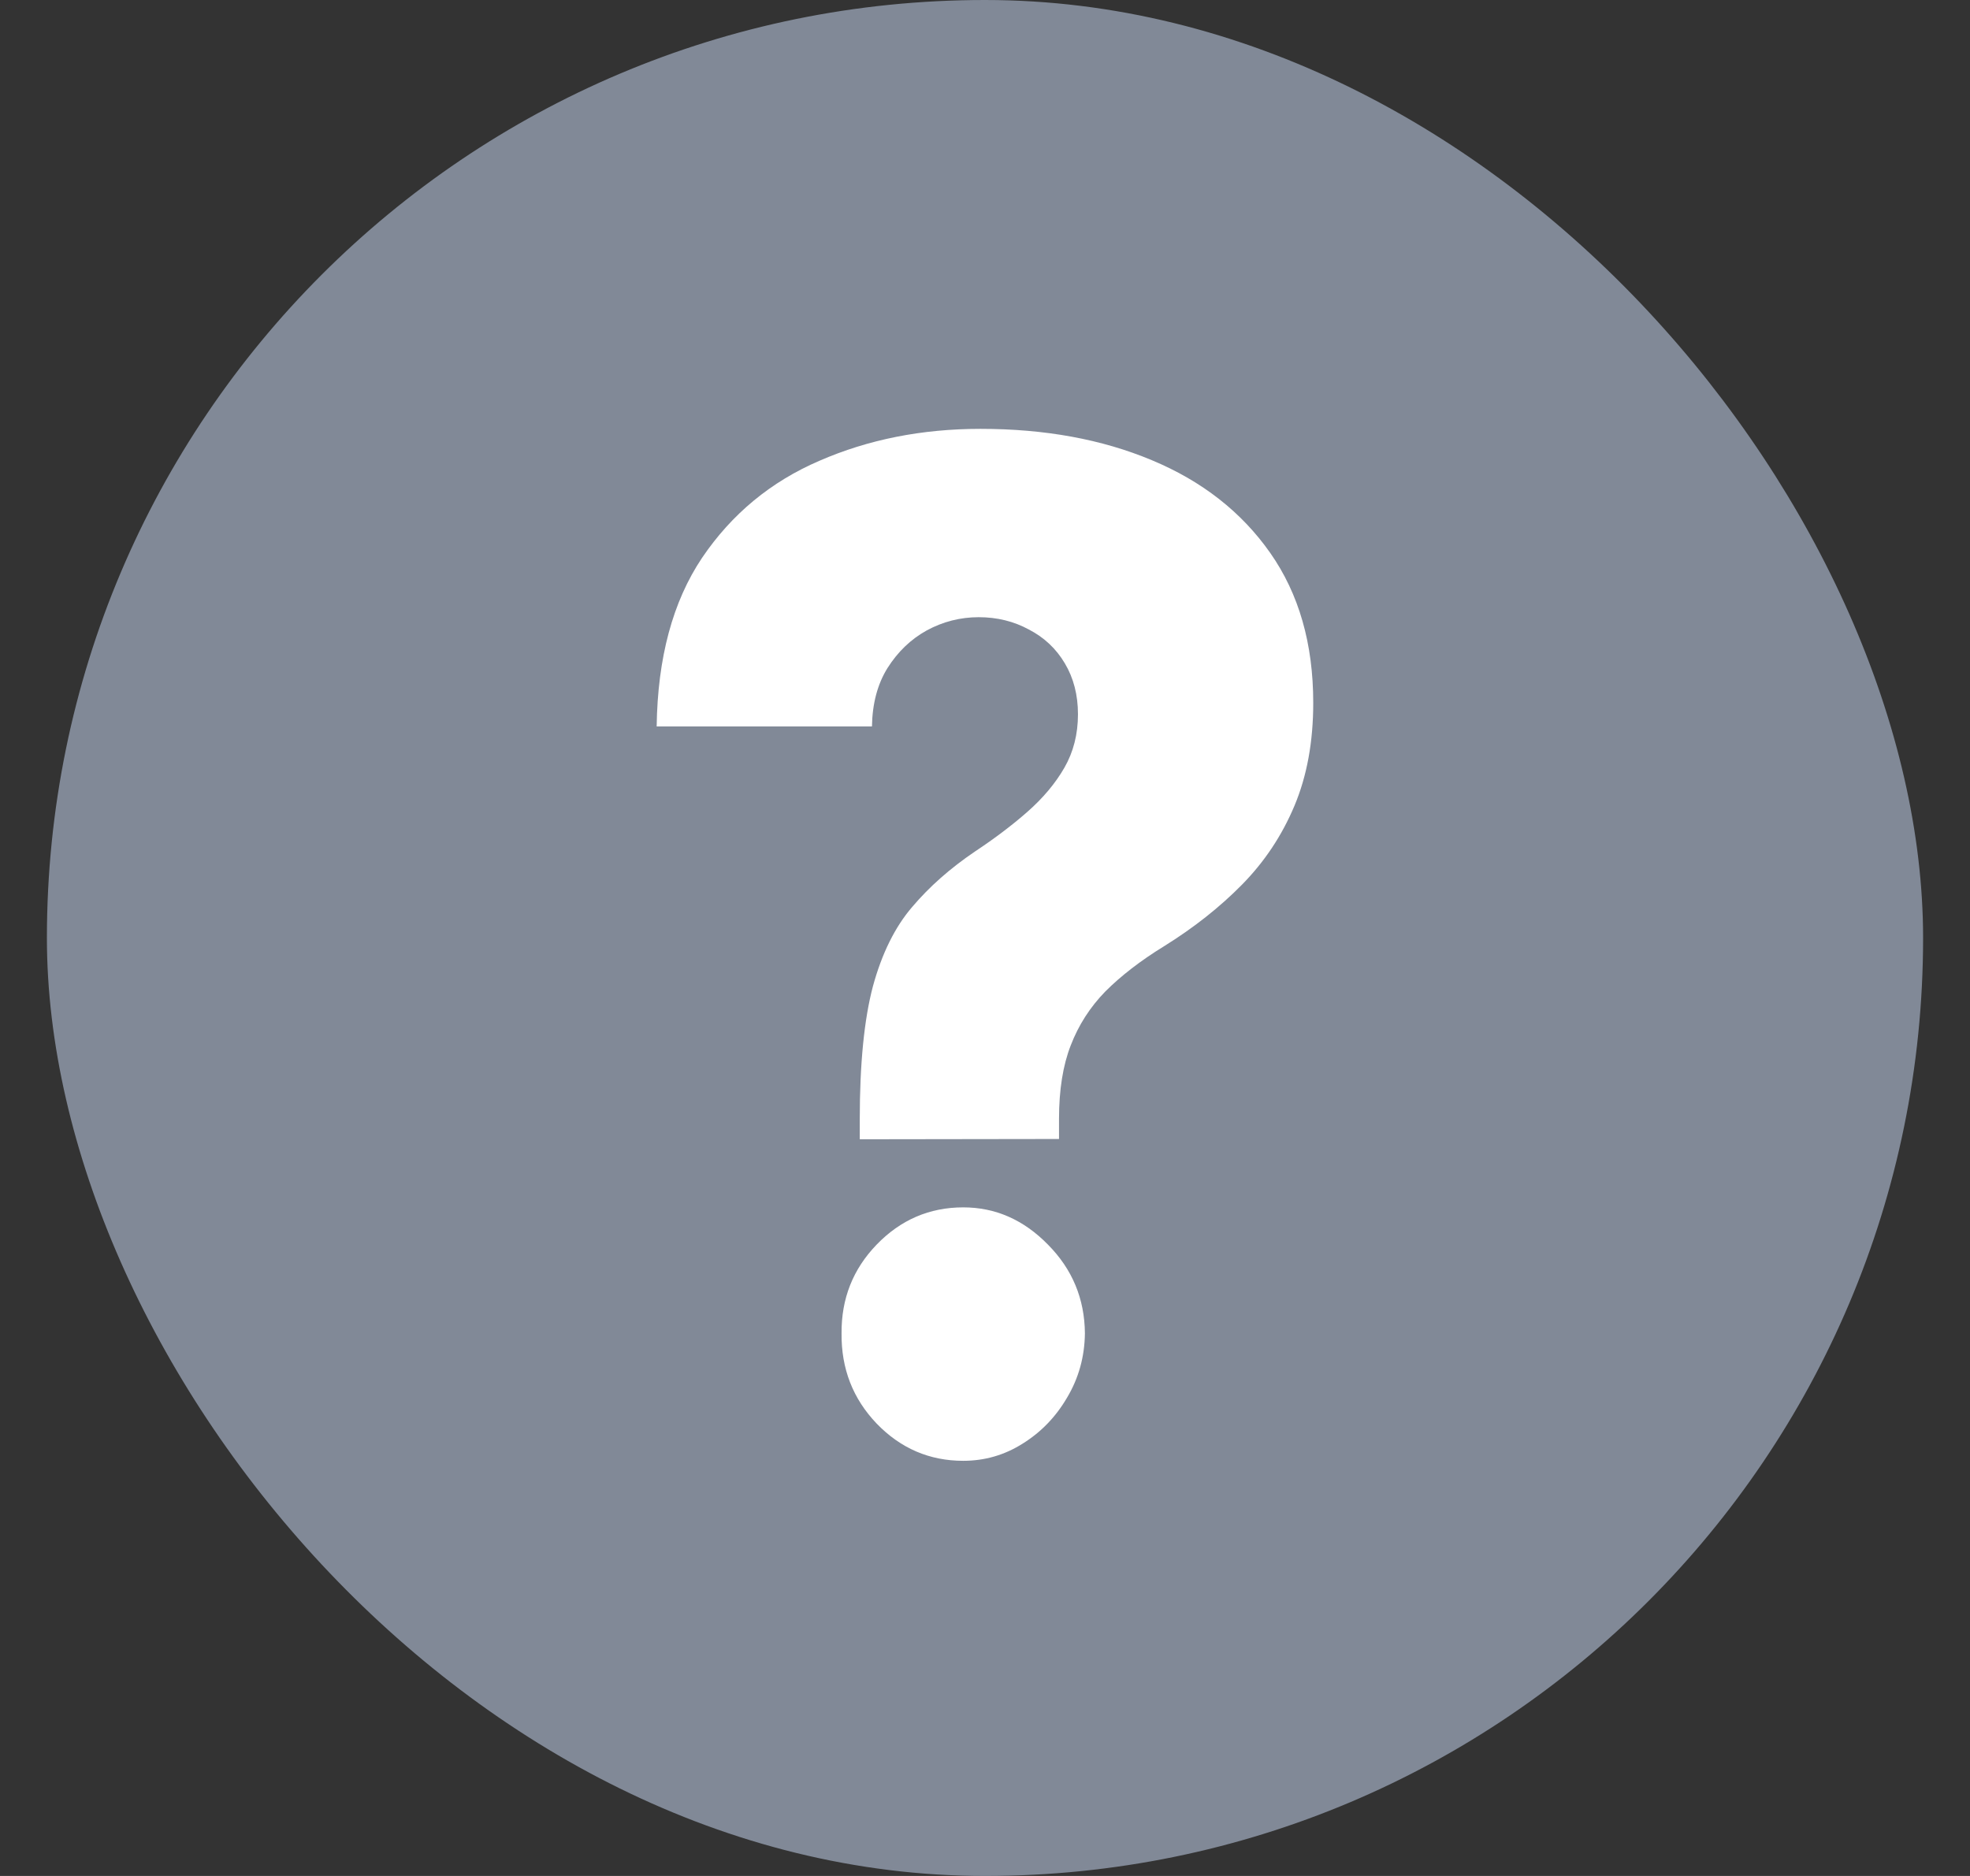 <svg fill="none" height="20" viewBox="0 0 21 20" width="21" xmlns="http://www.w3.org/2000/svg"><rect x="0" y="0" width="21" height="20" fill="#333333" stroke="none"/><rect fill="#818997" height="20" rx="10" width="20" x=".5"/><path d="m9.165 12.146v-.214c0-.592.047-1.064.14-1.416.096-.352.236-.634.419-.847.183-.216.406-.413.669-.591.21-.139.396-.28.559-.423.166-.146.298-.303.394-.47.096-.167.145-.357.145-.57 0-.206-.047-.387-.14-.543-.093-.157-.221-.277-.384-.361-.16-.087-.338-.131-.534-.131-.196 0-.381.047-.554.141-.17.094-.309.228-.419.402-.106.171-.161.378-.165.622h-2.295c.01-.732.171-1.331.484-1.798.316-.467.733-.812 1.252-1.035.519-.226 1.091-.34 1.716-.34.685 0 1.294.111 1.826.334.535.223.956.552 1.262.988s.459.968.459 1.599c0 .415-.067.78-.2 1.097-.133.317-.319.597-.559.841-.236.24-.514.46-.833.658-.249.153-.457.314-.624.481-.163.167-.286.359-.369.575-.083.212-.125.474-.125.784v.214zm1.103 3.428c-.359 0-.667-.132-.923-.397-.253-.265-.378-.585-.374-.962-.003-.369.121-.684.374-.946.256-.265.564-.397.923-.397.343 0 .644.132.903.397.259.261.391.577.394.946-.003.251-.067.479-.19.685-.12.206-.278.369-.474.491-.193.122-.404.183-.634.183z" fill="#fff"/></svg>